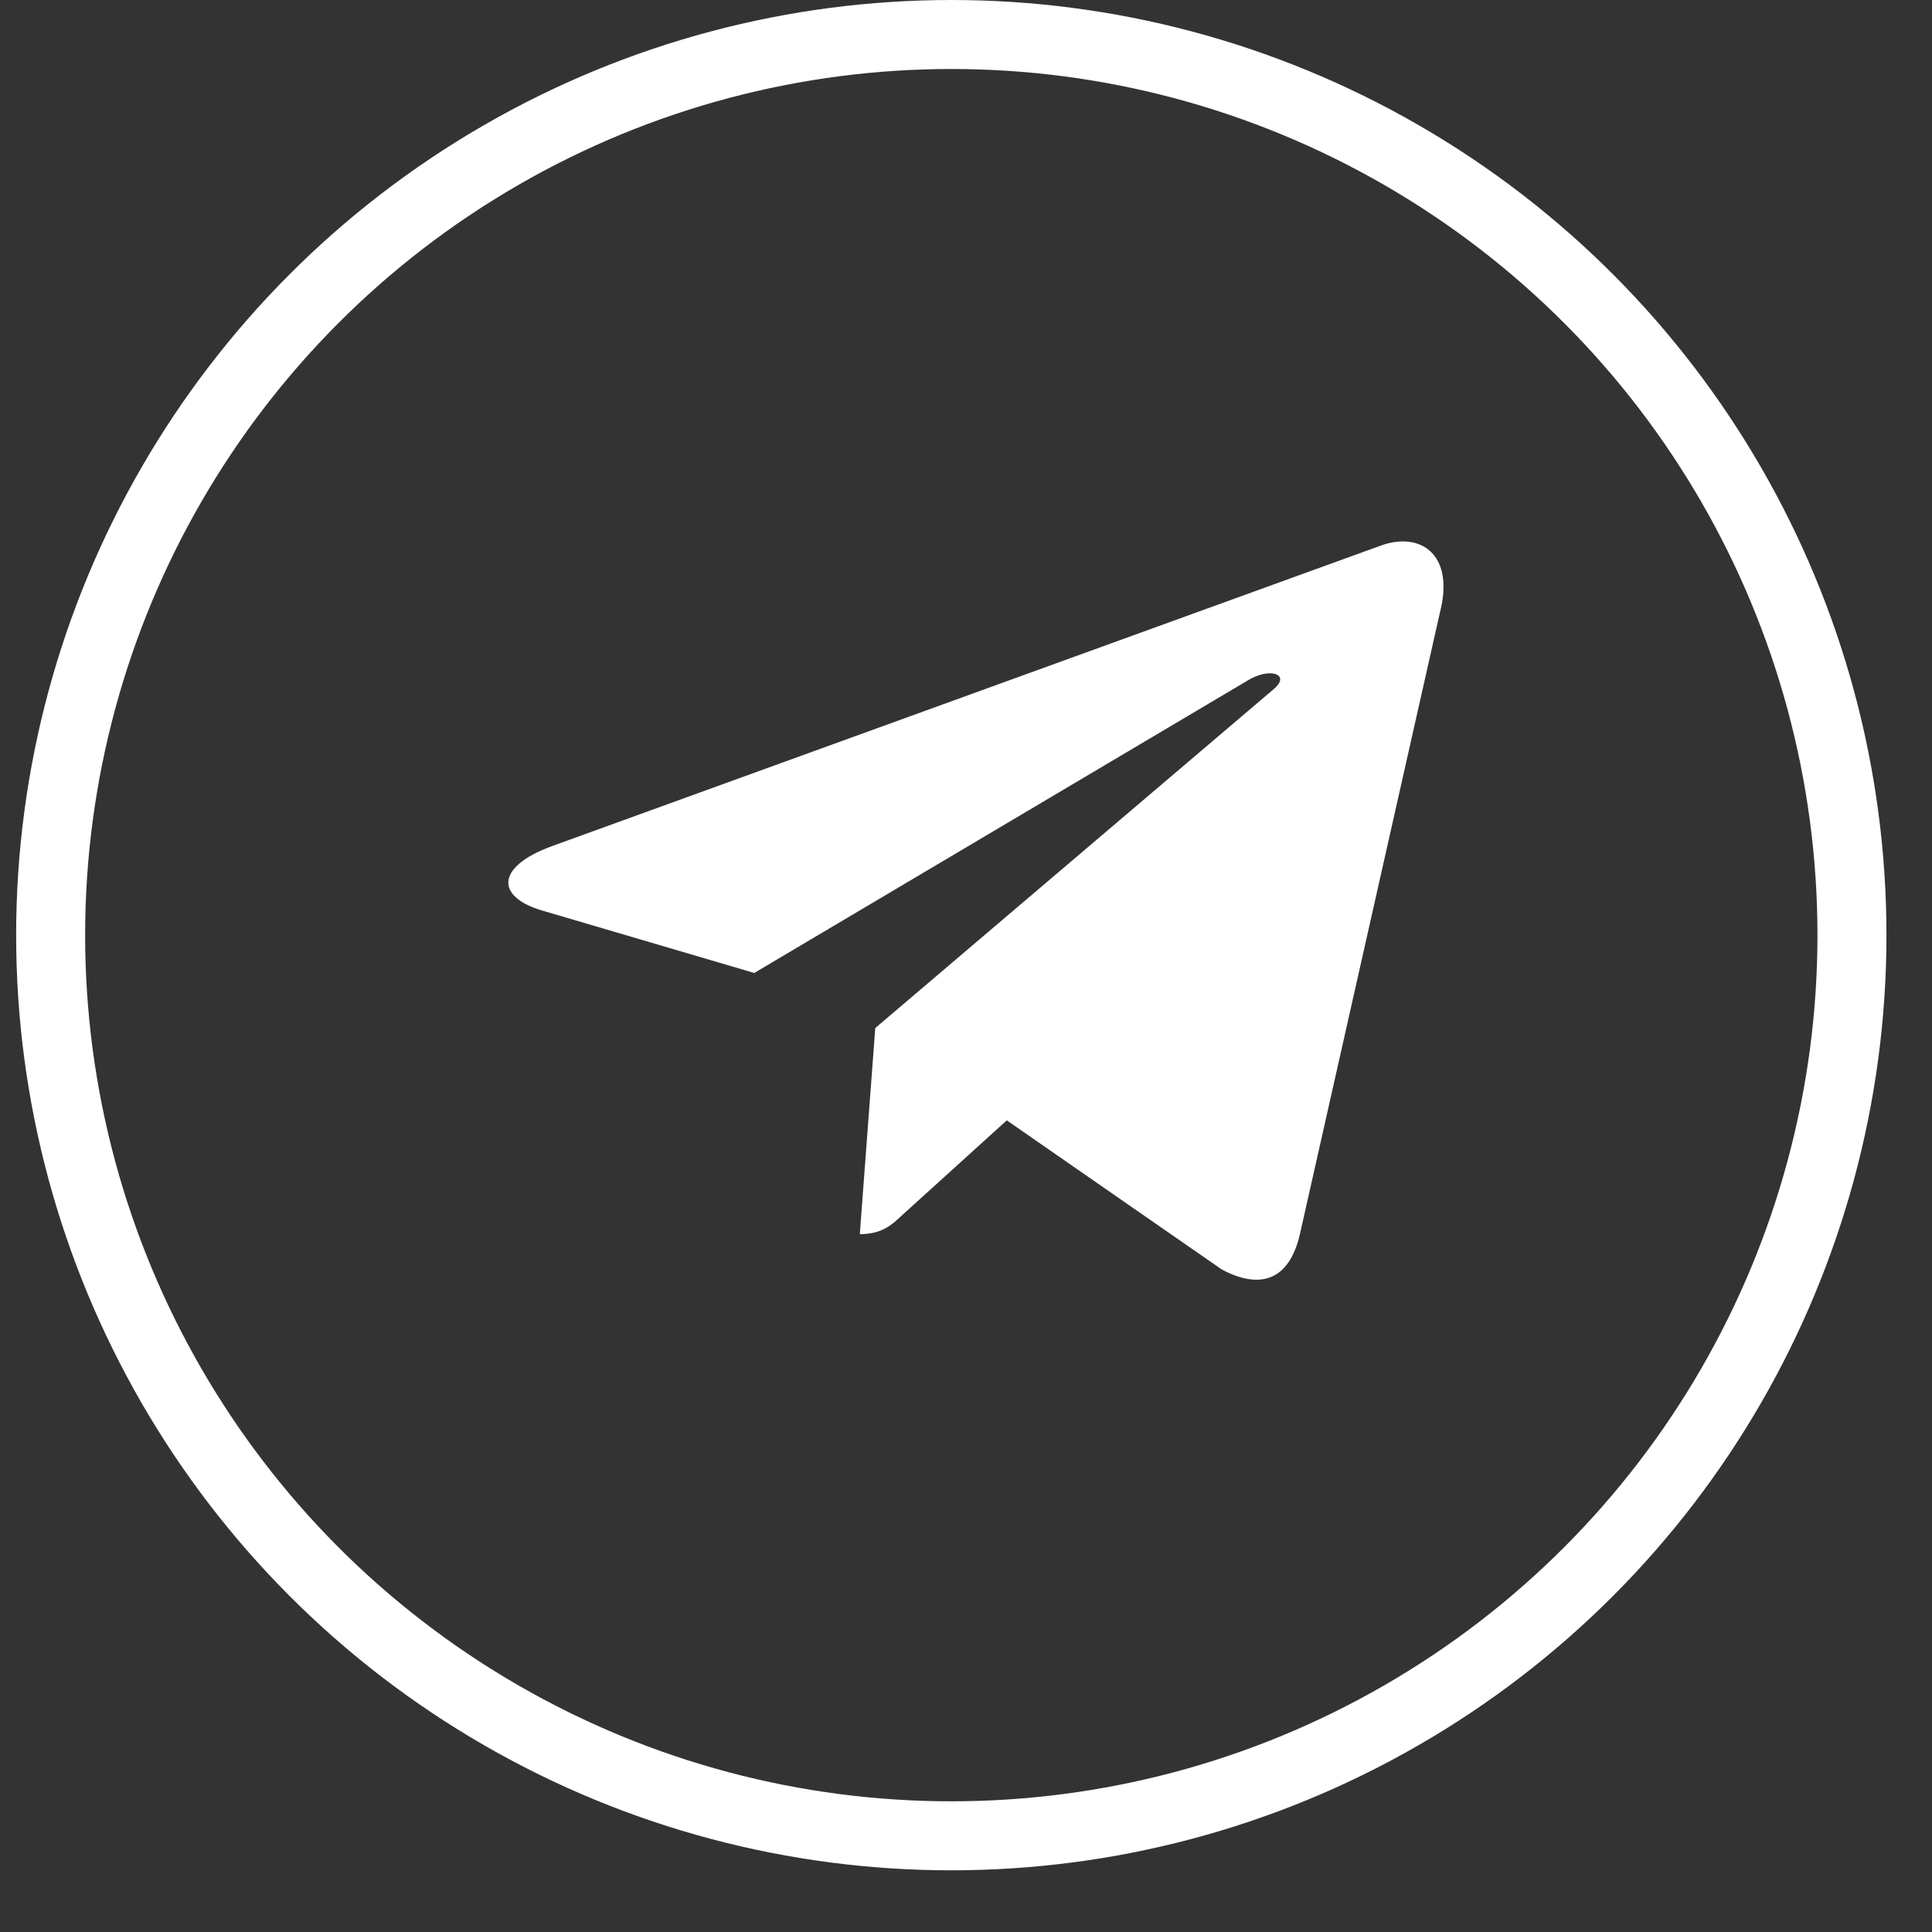 <?xml version="1.0" encoding="UTF-8"?> <svg xmlns="http://www.w3.org/2000/svg" width="28" height="28" viewBox="0 0 28 28" fill="none"><rect x="0" y="0" width="28" height="28" fill="#333333" stroke="none"/><circle cx="13.787" cy="13.553" r="13.053" stroke="white"></circle><g clip-path="url(#clip0_100_136)"><path d="M12.685 14.899L12.461 17.886C12.782 17.886 12.921 17.756 13.088 17.599L14.591 16.237L17.708 18.399C18.279 18.701 18.682 18.542 18.836 17.901L20.881 8.821L20.882 8.821C21.063 8.02 20.576 7.707 20.02 7.904L7.996 12.264C7.176 12.566 7.188 12.999 7.857 13.196L10.931 14.101L18.071 9.869C18.407 9.658 18.712 9.775 18.461 9.986L12.685 14.899Z" fill="white"></path></g><defs><clipPath id="clip0_100_136"><rect width="13.553" height="10.7" fill="white" transform="translate(7.367 7.847)"></rect></clipPath></defs></svg> 